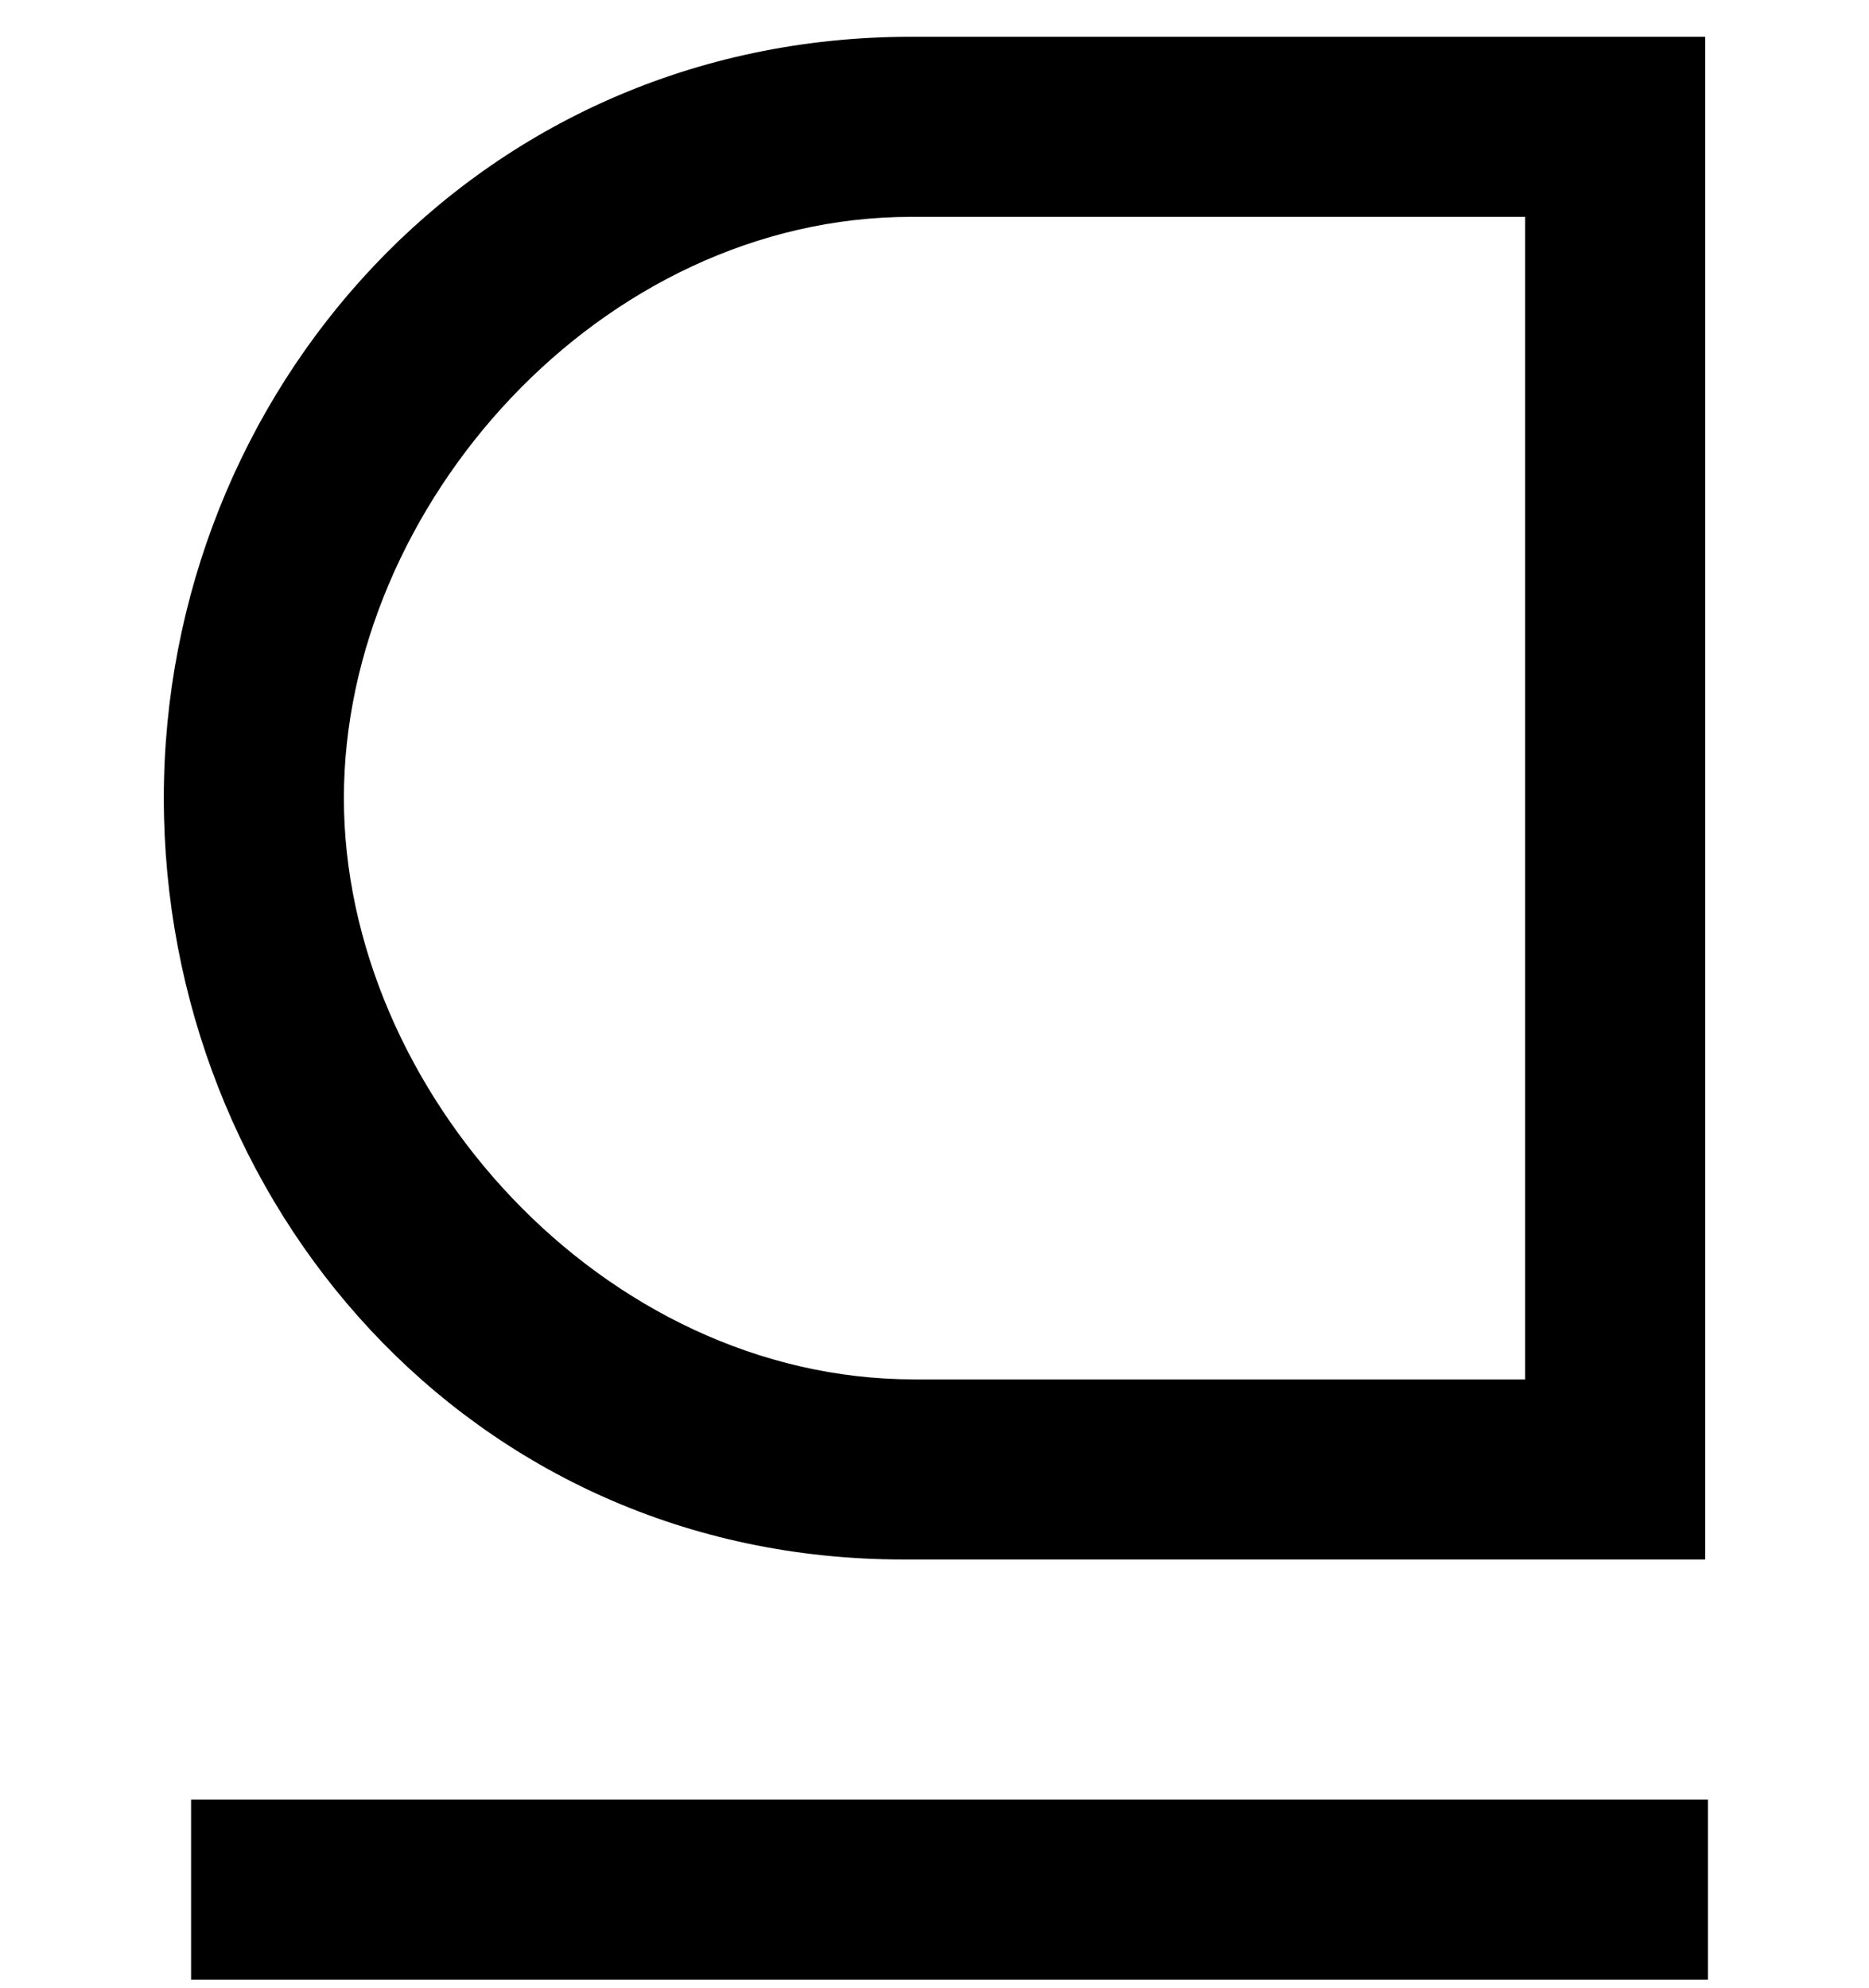<?xml version='1.0' encoding='UTF-8'?>
<!-- This file was generated by dvisvgm 2.13.3 -->
<svg version='1.1' xmlns='http://www.w3.org/2000/svg' xmlns:xlink='http://www.w3.org/1999/xlink' width='7.473pt' height='7.947pt' viewBox='70.735 61.951 7.473 7.947'>
<defs>
<path id='g0-159' d='M6.818-.556V-6.644H3.644C1.898-6.644 .655-5.215 .655-3.6S1.876-.556 3.611-.556H6.818ZM6.098-1.276H3.655C2.411-1.276 1.375-2.433 1.375-3.6S2.4-5.924 3.644-5.924H6.098V-1.276ZM6.829 1.124V.404H.764V1.124H6.829Z'/>
</defs>
<g id='page1'>
<use x='70.735' y='68.742' xlink:href='#g0-159'/>
</g>
</svg><!--Rendered by QuickLaTeX.com-->